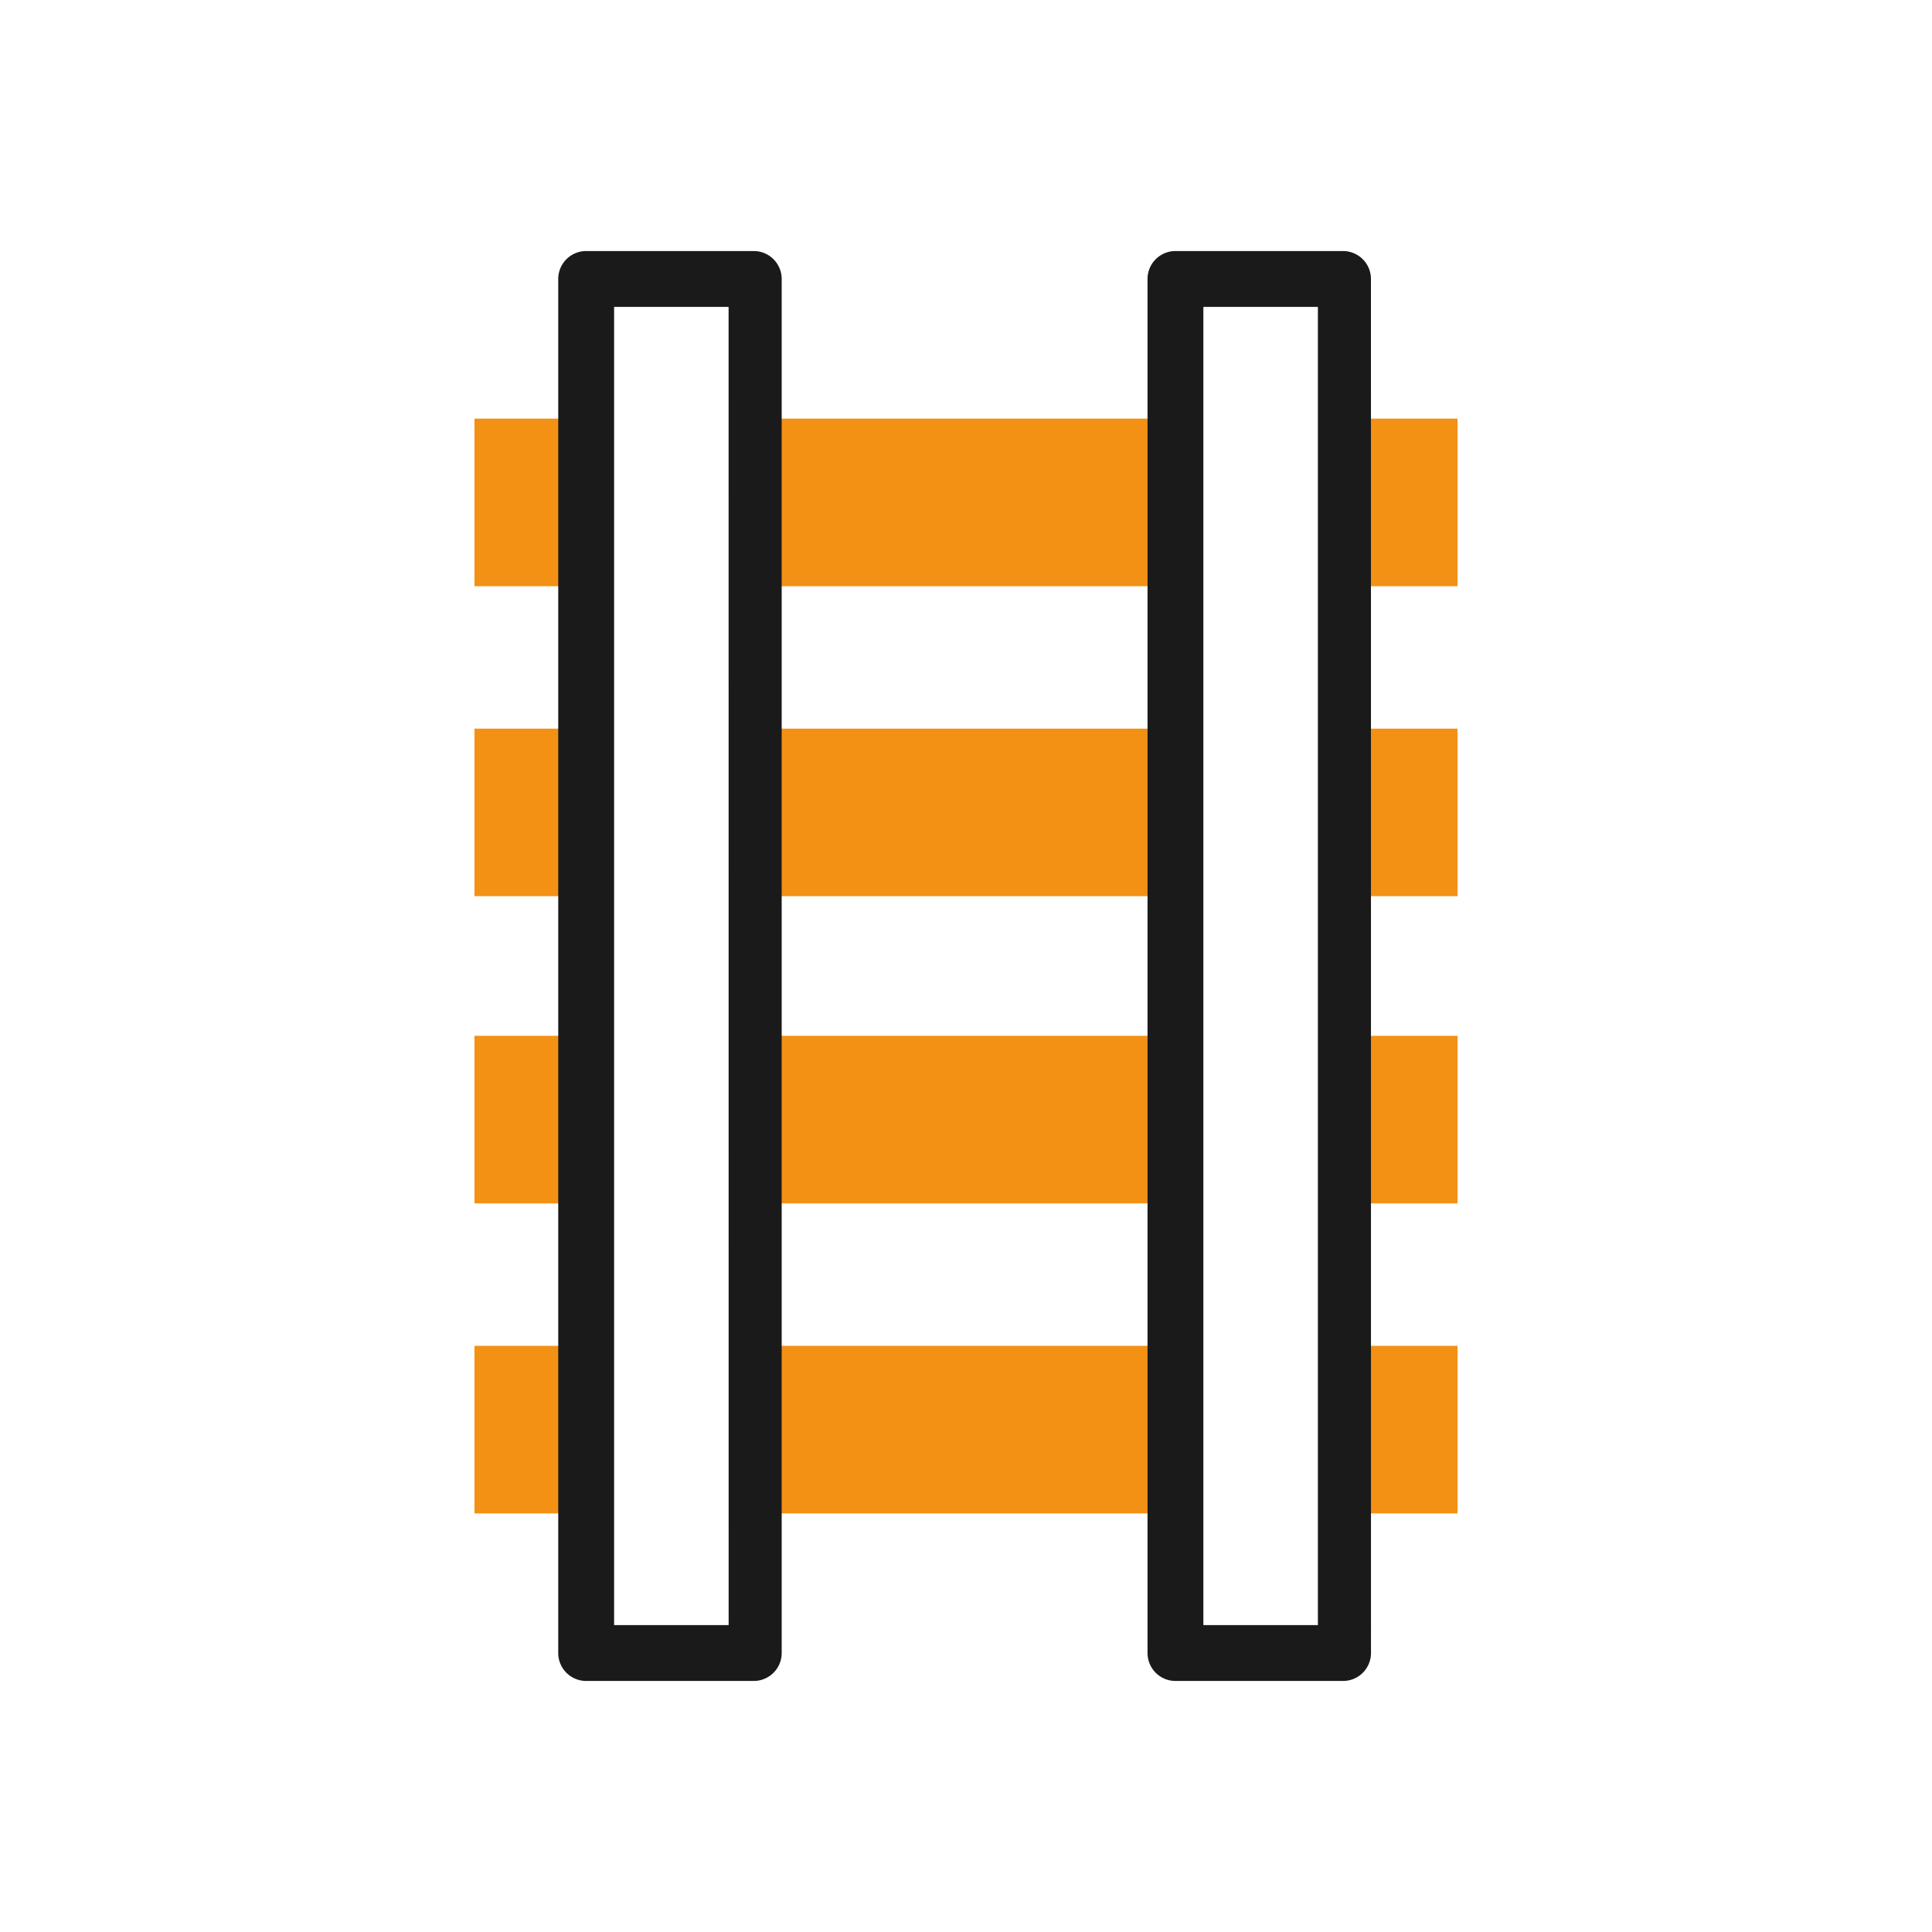 <svg xmlns="http://www.w3.org/2000/svg" viewBox="0 0 50 50"><path d="M34.83,10.834h2.891v4.337h-2.891Z" style="fill:#f39115"/><path d="M34.83,18.857h2.891V23.193h-2.891Z" style="fill:#f39115"/><path d="M34.83,26.807h2.891v4.337h-2.891Z" style="fill:#f39115"/><path d="M34.83,34.83h2.891v4.337h-2.891Z" style="fill:#f39115"/><path d="M12.279,10.834h2.891v4.337h-2.891Z" style="fill:#f39115"/><path d="M12.279,18.857h2.891V23.193h-2.891Z" style="fill:#f39115"/><path d="M12.279,26.807h2.891v4.337h-2.891Z" style="fill:#f39115"/><path d="M12.279,34.83h2.891v4.337h-2.891Z" style="fill:#f39115"/><path d="M19.579,10.834H30.421v4.337H19.579Z" style="fill:#f39115"/><path d="M19.579,18.857H30.421V23.193H19.579Z" style="fill:#f39115"/><path d="M19.579,26.807H30.421v4.337H19.579Z" style="fill:#f39115"/><path d="M19.579,34.83H30.421v4.337H19.579Z" style="fill:#f39115"/><path d="M35.48,7.22a.723.723,0,0,0-.723-.723H30.421a.723.723,0,0,0-.723.723V42.78a.723.723,0,0,0,.723.723h4.337a.723.723,0,0,0,.723-.723ZM34.107,42.057H31.143V7.943H34.107Z" style="fill:#1a1a1a"/><path d="M20.23,7.22A.723.723,0,0,0,19.507,6.497H15.17a.723.723,0,0,0-.723.723V42.78a.723.723,0,0,0,.723.723H19.507a.723.723,0,0,0,.723-.723ZM18.857,42.057H15.893V7.943h2.963Z" style="fill:#1a1a1a"/></svg>